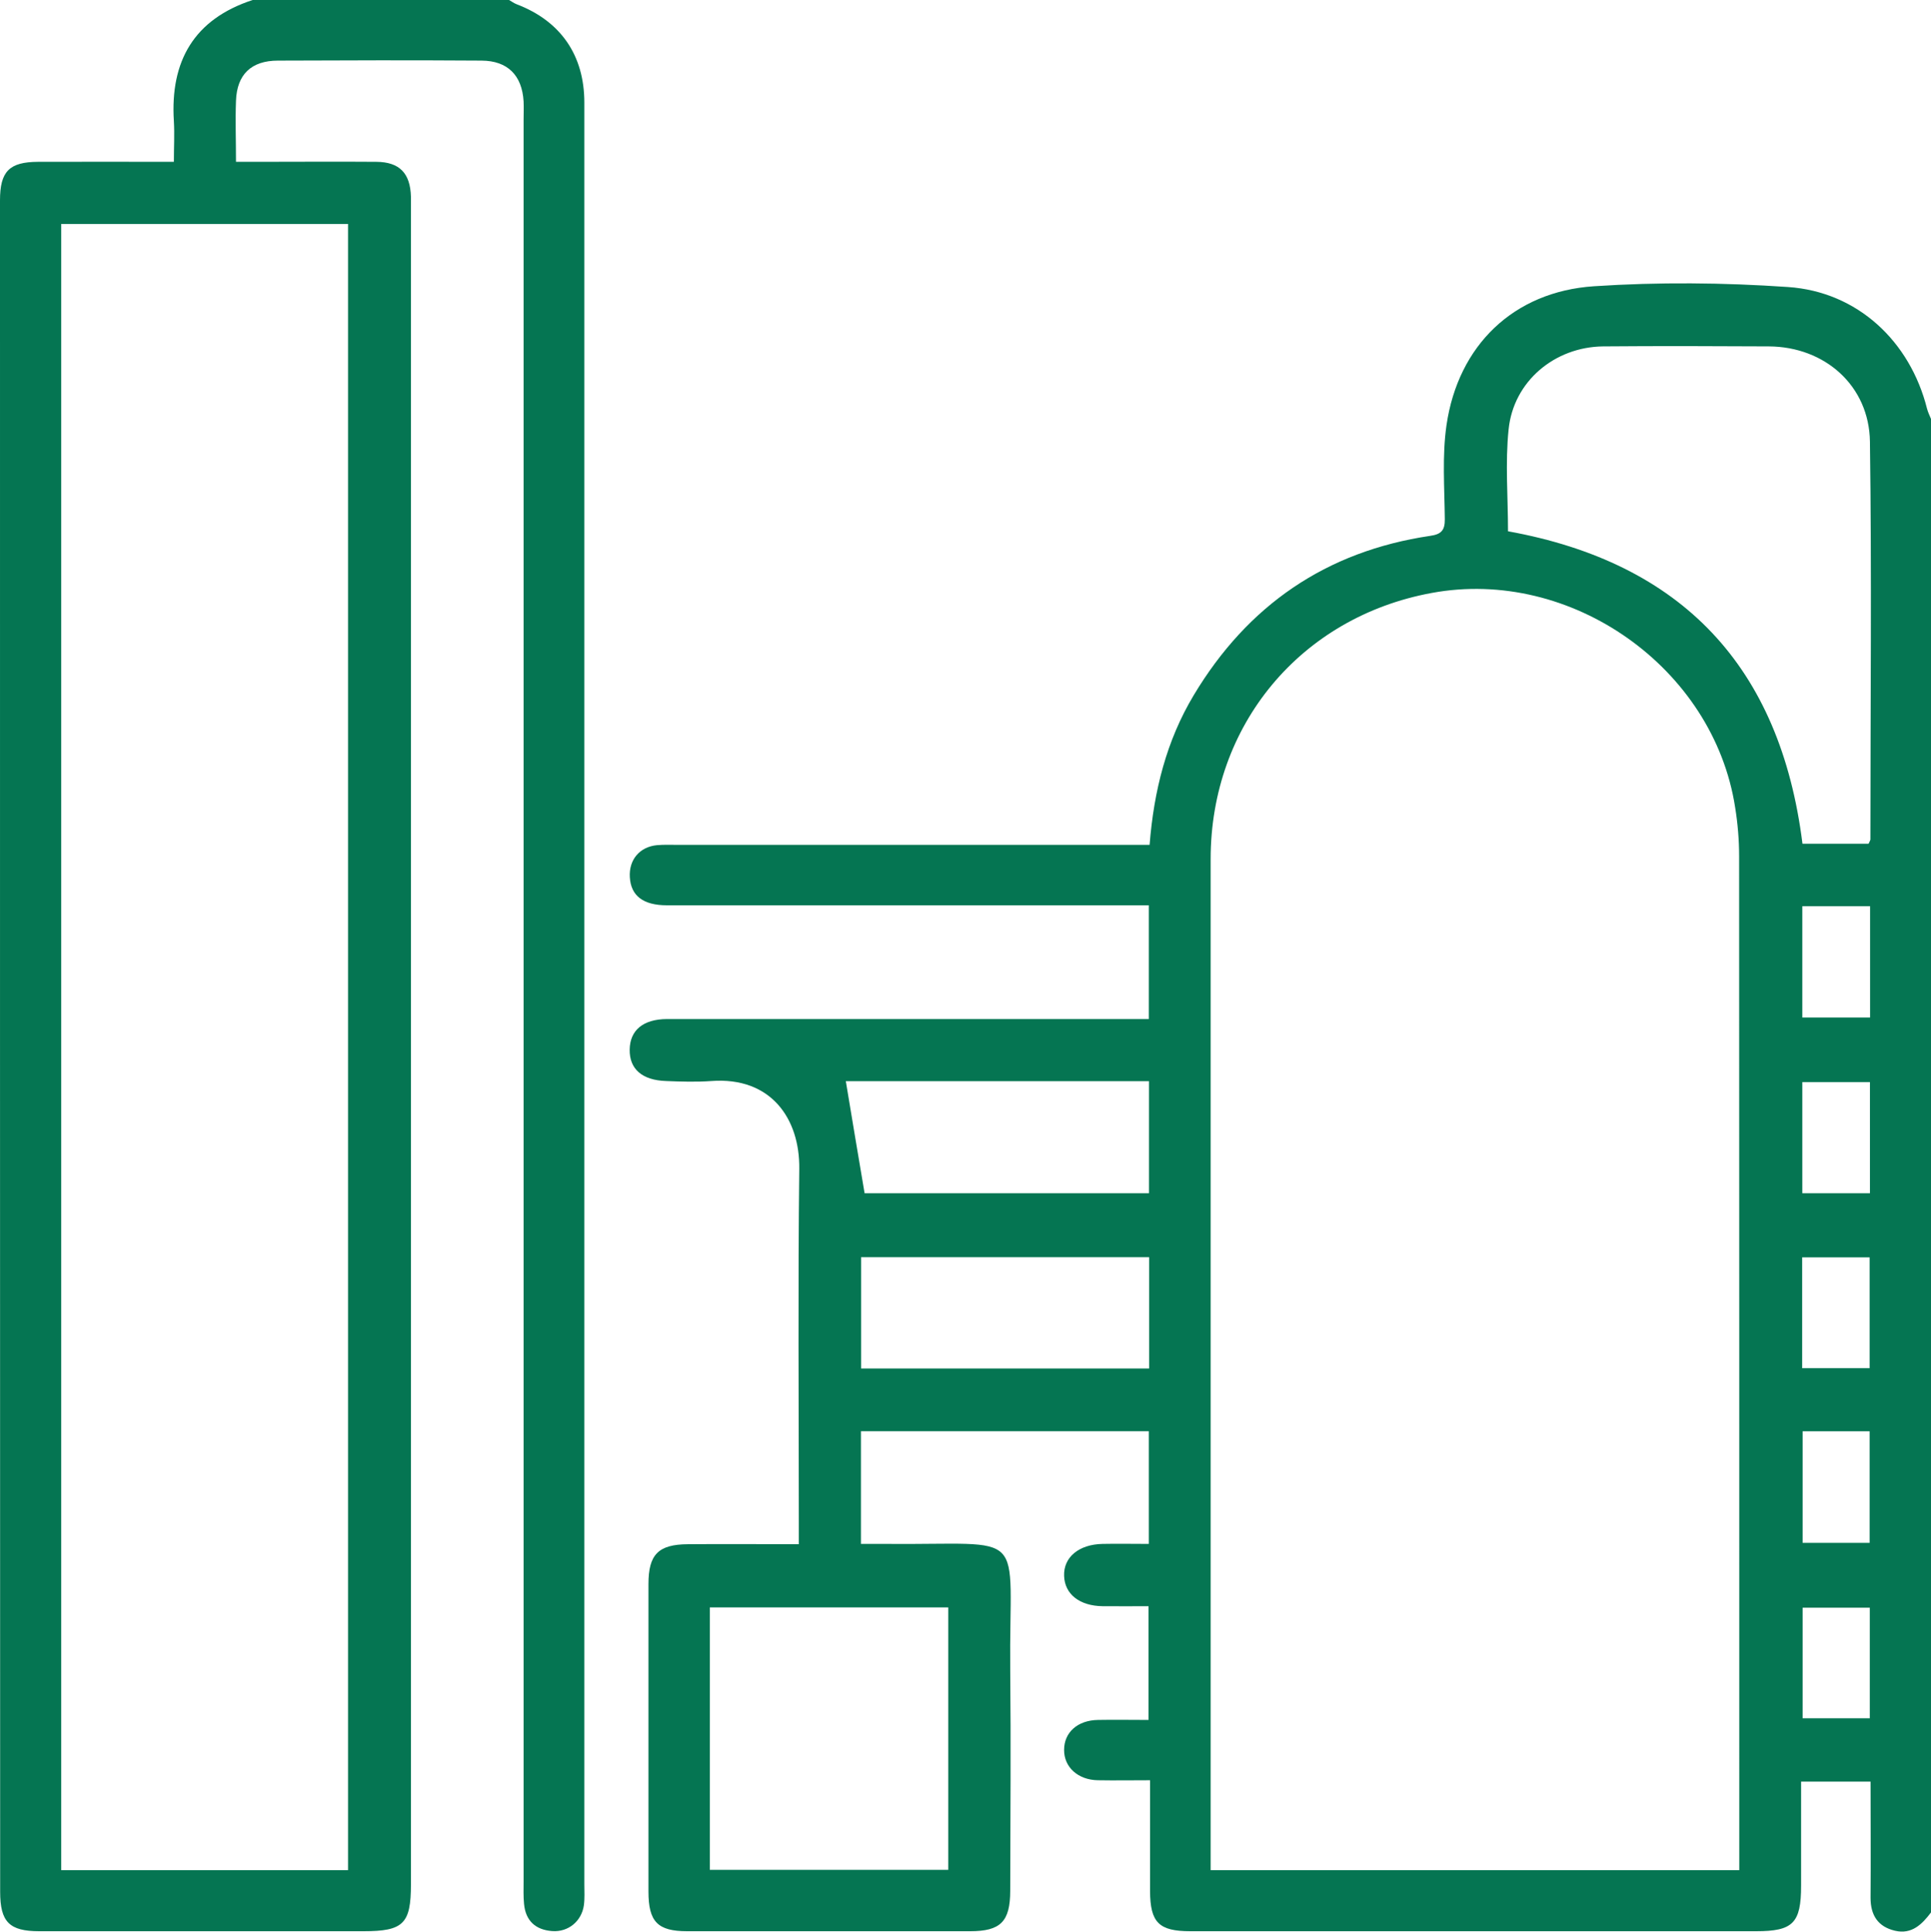<?xml version="1.0" encoding="UTF-8"?>
<svg id="Ebene_2" xmlns="http://www.w3.org/2000/svg" viewBox="0 0 126.5 126.53">
  <defs>
    <style>
      .cls-1 {
        fill: #057552;
      }
    </style>
  </defs>
  <g id="Ebene_1-2" data-name="Ebene_1">
    <g>
      <path class="cls-1" d="M126.5,125.27c-.59.78-1.26,1.45-2.35,1.2-1.12-.26-1.61-1.01-1.61-2.16.02-2.51,0-5.01,0-7.61h-4.55c0,2.3,0,4.55,0,6.81,0,2.46-.53,2.99-2.95,2.99-12.35,0-24.71,0-37.06,0-2.06,0-2.63-.57-2.64-2.63,0-2.38,0-4.75,0-7.26-1.22,0-2.32.02-3.42,0-1.3-.02-2.22-.86-2.21-1.99,0-1.15.89-1.94,2.22-1.96,1.07-.02,2.14,0,3.31,0v-7.45c-.99,0-2,.01-3.01,0-1.51-.02-2.48-.79-2.52-1.98-.05-1.22.96-2.07,2.52-2.1.98-.02,1.96,0,3.03,0v-7.38h-18.86v7.38c.54,0,1.06,0,1.58,0,9.58.09,8.11-1.2,8.2,8.26.05,4.82.01,9.64,0,14.45,0,2.03-.63,2.66-2.63,2.66-6.18,0-12.35,0-18.53,0-1.94,0-2.54-.62-2.54-2.6,0-6.71,0-13.42,0-20.14,0-1.93.64-2.6,2.59-2.61,2.38-.02,4.75,0,7.26,0v-1.49c0-7.7-.06-15.4.03-23.1.04-3.29-1.86-6.04-5.76-5.75-.98.07-1.98.04-2.96,0-1.58-.05-2.41-.79-2.39-2.06.02-1.27.88-1.99,2.44-2,10.01,0,20.01,0,30.02,0,.49,0,.98,0,1.55,0v-7.45c-.48,0-.96,0-1.43,0-10.05,0-20.1,0-30.14,0-1.55,0-2.36-.62-2.43-1.84-.07-1.14.64-1.99,1.78-2.1.45-.04.91-.02,1.36-.02,9.8,0,19.6,0,29.4,0,.48,0,.97,0,1.51,0,.28-3.55,1.11-6.83,2.89-9.8,3.53-5.89,8.67-9.43,15.49-10.44.7-.1.97-.34.96-1.09-.02-2.06-.18-4.15.11-6.16.76-5.22,4.39-8.75,9.66-9.1,4.22-.28,8.49-.24,12.71.05,4.56.31,8,3.56,9.11,7.97.06.23.17.45.26.67v97.84ZM113.94,122.5c0-.46,0-.82,0-1.19,0-21.74,0-43.49-.01-65.23,0-1.06-.09-2.14-.26-3.19-1.41-9.15-10.75-15.74-19.88-14.05-8.59,1.58-14.48,8.66-14.48,17.43,0,21.62,0,43.24,0,64.86v1.37h34.63ZM122.41,55.27c.06-.15.12-.22.12-.29,0-8.68.09-17.37-.03-26.05-.05-3.66-2.95-6.22-6.62-6.24-3.62-.02-7.24-.03-10.87,0-3.17.04-5.86,2.29-6.18,5.43-.23,2.19-.04,4.42-.04,6.68,11.38,2.06,17.84,8.86,19.29,20.47h4.33ZM46.5,122.48h15.62v-17.19h-15.62v17.19ZM55.41,70.82c.41,2.48.81,4.86,1.23,7.34h18.63v-7.34h-19.86ZM75.28,82.35h-18.87v7.29h18.87v-7.29ZM122.5,78.16v-7.28h-4.43v7.28h4.43ZM122.51,59.36h-4.44v7.29h4.44v-7.29ZM118.06,89.62h4.42v-7.26h-4.42v7.26ZM122.48,101.06v-7.31h-4.39v7.31h4.39ZM122.49,105.31h-4.4v7.24h4.4v-7.24Z"/>
      <path class="cls-1" d="M33.35,0c.17.1.32.21.5.28,2.88,1.1,4.43,3.34,4.43,6.44,0,13.87,0,27.75,0,41.62,0,25.03,0,50.06,0,75.1,0,.45.03.91-.03,1.36-.15,1.05-1.03,1.77-2.08,1.69-1.09-.08-1.74-.68-1.84-1.78-.05-.49-.03-.99-.03-1.48,0-38.45,0-76.91,0-115.36,0-.41.02-.82,0-1.23-.1-1.7-1.04-2.66-2.75-2.67-4.45-.03-8.89-.02-13.34,0-1.75,0-2.69.91-2.75,2.63-.05,1.27,0,2.54,0,4,.54,0,.97,0,1.41,0,2.59,0,5.19-.02,7.78,0,1.53.01,2.23.75,2.27,2.29,0,.25,0,.49,0,.74,0,36.6,0,73.2,0,109.8,0,2.58-.49,3.07-3.11,3.07-7.08,0-14.16,0-21.24,0-1.96,0-2.56-.61-2.56-2.58C0,86.99,0,50.06,0,13.13c0-1.9.6-2.52,2.49-2.53,2.91-.01,5.83,0,8.9,0,0-.96.05-1.81,0-2.66C11.14,4,12.71,1.26,16.55,0,22.15,0,27.75,0,33.35,0ZM22.8,122.5V14.67H4.01v107.83h18.78Z"/>
    </g>
  </g>
</svg>